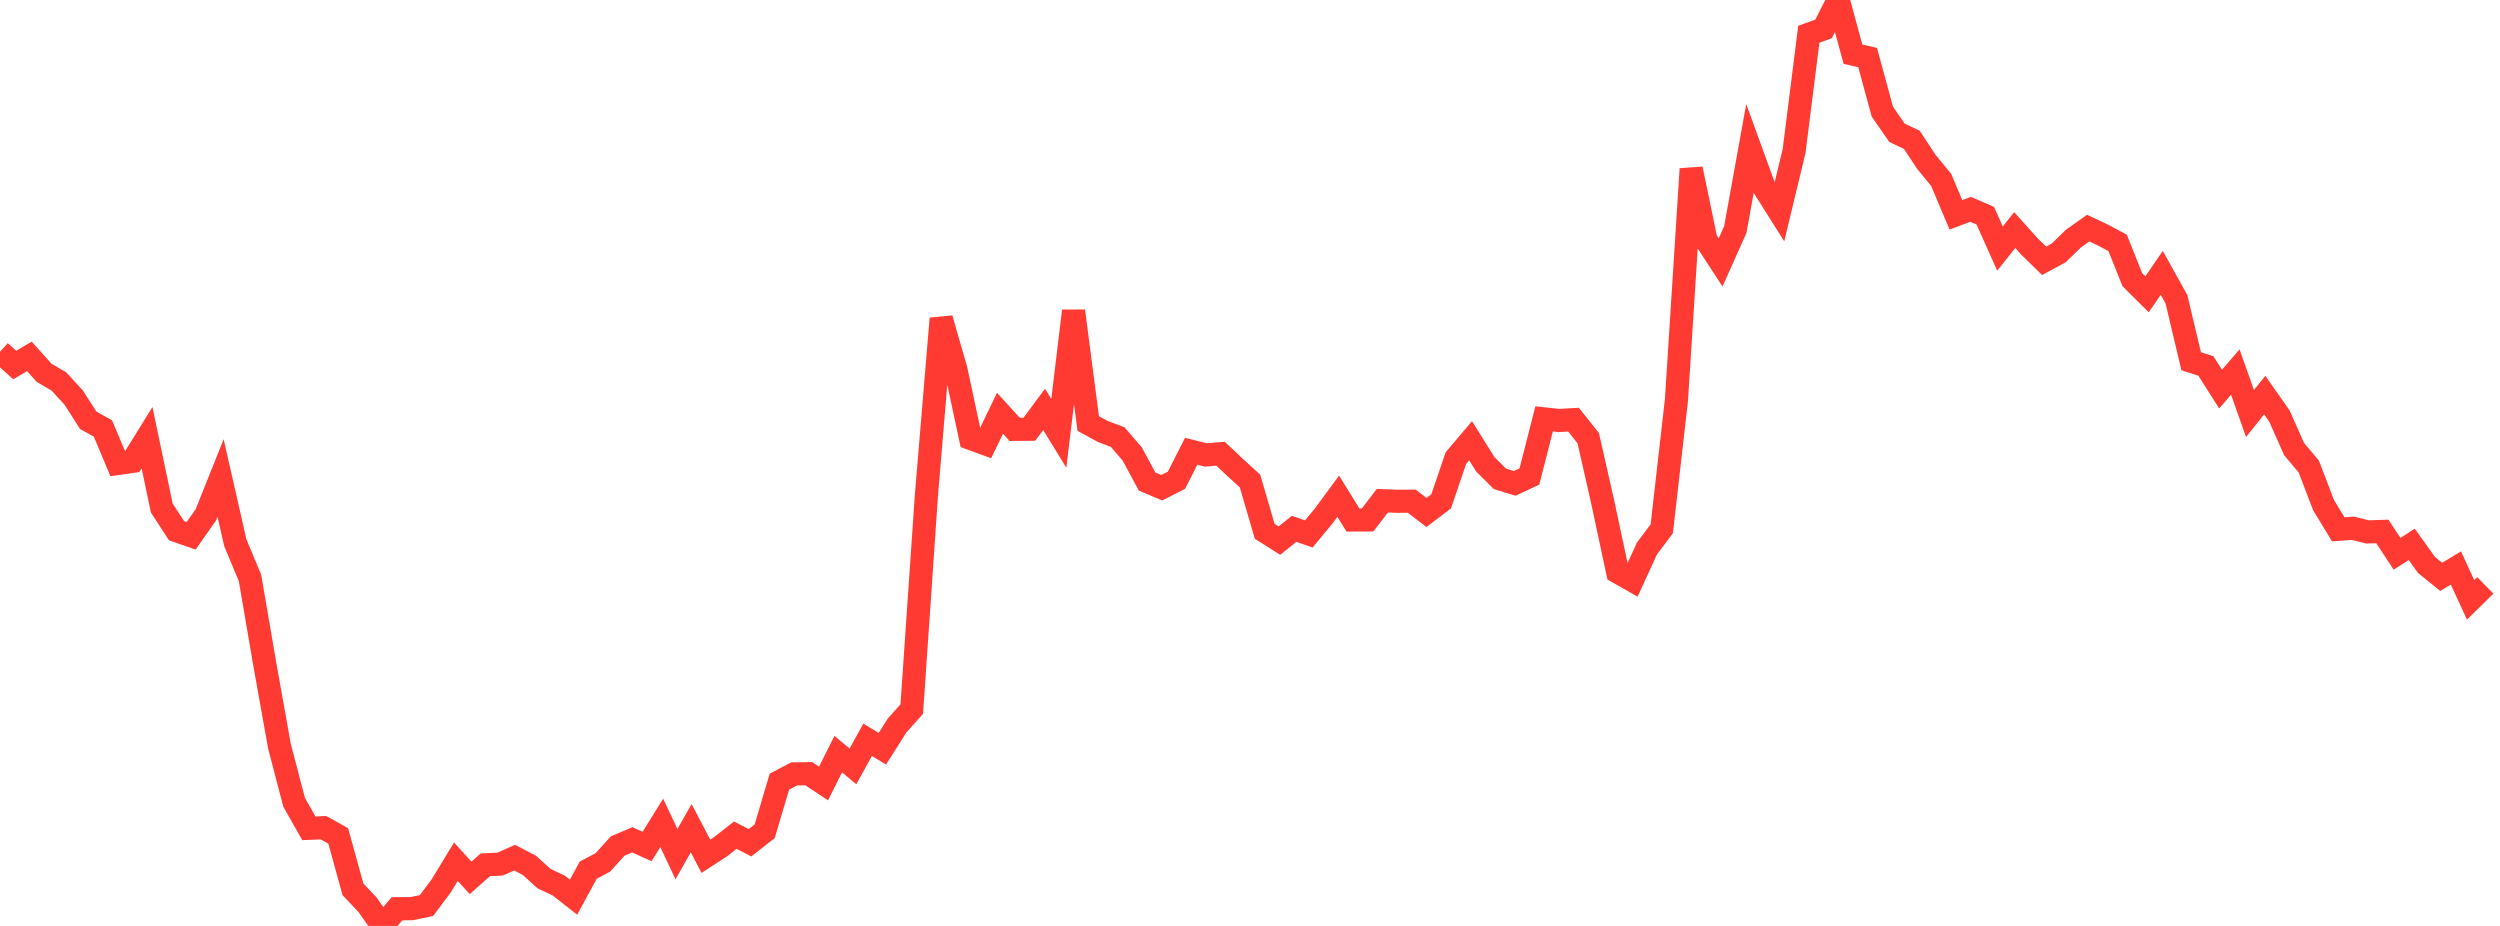 <?xml version="1.0" standalone="no"?>
<!DOCTYPE svg PUBLIC "-//W3C//DTD SVG 1.1//EN" "http://www.w3.org/Graphics/SVG/1.1/DTD/svg11.dtd">

<svg width="135" height="50" viewBox="0 0 135 50" preserveAspectRatio="none" 
  xmlns="http://www.w3.org/2000/svg"
  xmlns:xlink="http://www.w3.org/1999/xlink">


<polyline points="0.0, 18.995 0.794, 19.711 1.588, 19.245 2.382, 20.133 3.176, 20.596 3.971, 21.458 4.765, 22.698 5.559, 23.137 6.353, 25.029 7.147, 24.917 7.941, 23.637 8.735, 27.43 9.529, 28.656 10.324, 28.932 11.118, 27.797 11.912, 25.812 12.706, 29.304 13.5, 31.207 14.294, 35.84 15.088, 40.283 15.882, 43.323 16.676, 44.729 17.471, 44.697 18.265, 45.141 19.059, 48.023 19.853, 48.862 20.647, 50.0 21.441, 49.07 22.235, 49.067 23.029, 48.901 23.824, 47.839 24.618, 46.533 25.412, 47.405 26.206, 46.701 27.0, 46.662 27.794, 46.314 28.588, 46.73 29.382, 47.447 30.176, 47.823 30.971, 48.446 31.765, 46.988 32.559, 46.567 33.353, 45.686 34.147, 45.349 34.941, 45.71 35.735, 44.434 36.529, 46.124 37.324, 44.723 38.118, 46.239 38.912, 45.721 39.706, 45.1 40.5, 45.509 41.294, 44.886 42.088, 42.208 42.882, 41.791 43.676, 41.781 44.471, 42.309 45.265, 40.723 46.059, 41.385 46.853, 39.947 47.647, 40.433 48.441, 39.179 49.235, 38.29 50.029, 26.714 50.824, 17.203 51.618, 19.953 52.412, 23.675 53.206, 23.964 54.0, 22.316 54.794, 23.186 55.588, 23.178 56.382, 22.106 57.176, 23.401 57.971, 16.791 58.765, 22.869 59.559, 23.303 60.353, 23.601 61.147, 24.523 61.941, 26.001 62.735, 26.337 63.529, 25.934 64.324, 24.368 65.118, 24.566 65.912, 24.503 66.706, 25.251 67.5, 25.974 68.294, 28.692 69.088, 29.194 69.882, 28.557 70.676, 28.832 71.471, 27.873 72.265, 26.797 73.059, 28.08 73.853, 28.076 74.647, 27.038 75.441, 27.069 76.235, 27.065 77.029, 27.673 77.824, 27.071 78.618, 24.737 79.412, 23.799 80.206, 25.072 81.0, 25.859 81.794, 26.102 82.588, 25.731 83.382, 22.62 84.176, 22.705 84.971, 22.662 85.765, 23.66 86.559, 27.168 87.353, 30.889 88.147, 31.34 88.941, 29.611 89.735, 28.555 90.529, 21.59 91.324, 9.121 92.118, 12.952 92.912, 14.17 93.706, 12.399 94.5, 8.005 95.294, 10.187 96.088, 11.447 96.882, 8.148 97.676, 1.851 98.471, 1.563 99.265, 0.0 100.059, 2.924 100.853, 3.111 101.647, 6.03 102.441, 7.174 103.235, 7.547 104.029, 8.747 104.824, 9.716 105.618, 11.601 106.412, 11.305 107.206, 11.648 108.0, 13.423 108.794, 12.423 109.588, 13.309 110.382, 14.083 111.176, 13.652 111.971, 12.88 112.765, 12.318 113.559, 12.692 114.353, 13.118 115.147, 15.103 115.941, 15.892 116.735, 14.734 117.529, 16.164 118.324, 19.508 119.118, 19.763 119.912, 21.013 120.706, 20.09 121.5, 22.33 122.294, 21.336 123.088, 22.465 123.882, 24.252 124.676, 25.196 125.471, 27.274 126.265, 28.582 127.059, 28.527 127.853, 28.724 128.647, 28.698 129.441, 29.904 130.235, 29.396 131.029, 30.506 131.824, 31.15 132.618, 30.671 133.412, 32.391 134.206, 31.612" fill="none" stroke="#ff3a33" stroke-width="1.25"/>

</svg>